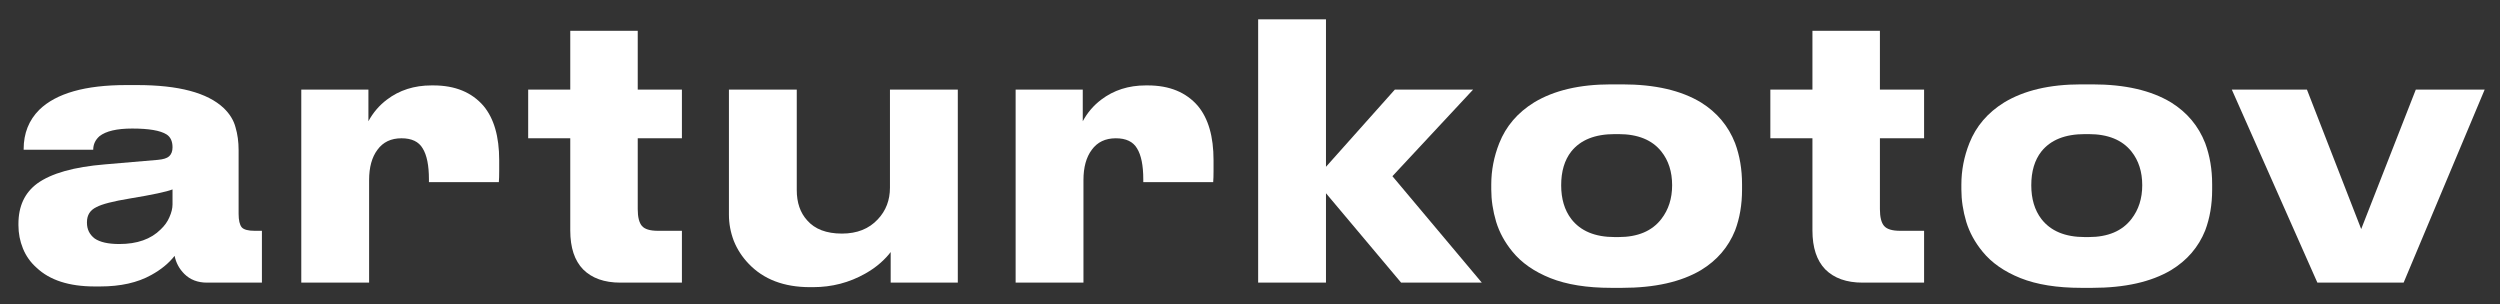 <?xml version="1.0" encoding="UTF-8"?> <svg xmlns="http://www.w3.org/2000/svg" width="115" height="14" viewBox="0 0 115 14" fill="none"><rect x="0" y="0" width="115" height="14" fill="#333333" stroke="none"/> <path d="M8.032 11.769C7.765 12.11 7.408 12.403 6.96 12.649C6.331 13.001 5.547 13.177 4.608 13.177H4.352C3.179 13.177 2.288 12.889 1.68 12.313C1.403 12.067 1.195 11.774 1.056 11.433C0.917 11.091 0.848 10.734 0.848 10.361V10.297C0.848 9.486 1.136 8.867 1.712 8.441C2.363 7.971 3.403 7.678 4.832 7.561L7.264 7.353C7.509 7.331 7.68 7.278 7.776 7.193C7.883 7.097 7.936 6.958 7.936 6.777C7.936 6.499 7.845 6.302 7.664 6.185C7.376 6.003 6.848 5.913 6.08 5.913C5.376 5.913 4.875 6.03 4.576 6.265C4.384 6.435 4.288 6.643 4.288 6.889H1.088V6.857C1.088 6.131 1.328 5.529 1.808 5.049C2.587 4.291 3.92 3.913 5.808 3.913H6.304C8.213 3.913 9.541 4.265 10.288 4.969C10.566 5.235 10.747 5.529 10.832 5.849C10.928 6.169 10.976 6.521 10.976 6.905V9.833C10.976 10.131 11.024 10.339 11.12 10.457C11.216 10.563 11.414 10.617 11.712 10.617H12.048V13.001H9.52C9.093 13.001 8.747 12.867 8.48 12.601C8.245 12.366 8.096 12.089 8.032 11.769ZM5.488 11.225C6.309 11.225 6.944 11.001 7.392 10.553C7.573 10.382 7.707 10.195 7.792 9.993C7.888 9.779 7.936 9.582 7.936 9.401V8.713C7.669 8.819 7.019 8.958 5.984 9.129C5.205 9.257 4.688 9.39 4.432 9.529C4.144 9.667 4 9.897 4 10.217V10.249C4 10.547 4.117 10.787 4.352 10.969C4.597 11.139 4.976 11.225 5.488 11.225Z" fill="white"></path> <path d="M13.859 13.001V4.121H16.947V5.577C17.161 5.182 17.443 4.851 17.795 4.585C18.371 4.147 19.054 3.929 19.843 3.929H19.939C20.931 3.929 21.699 4.243 22.243 4.873C22.723 5.449 22.963 6.281 22.963 7.369V7.865C22.963 8.078 22.958 8.249 22.947 8.377H19.731V8.249C19.731 7.609 19.635 7.134 19.443 6.825C19.262 6.515 18.937 6.361 18.467 6.361C17.987 6.361 17.619 6.537 17.363 6.889C17.107 7.23 16.979 7.694 16.979 8.281V13.001H13.859Z" fill="white"></path> <path d="M31.368 13.001H28.536C27.8 13.001 27.229 12.798 26.824 12.393C26.429 11.987 26.232 11.39 26.232 10.601V6.361H24.296V4.121H26.232V1.417H29.336V4.121H31.368V6.361H29.336V9.625C29.336 9.987 29.4 10.243 29.528 10.393C29.656 10.542 29.901 10.617 30.264 10.617H31.368V13.001Z" fill="white"></path> <path d="M44.059 13.001H40.971V11.593C40.864 11.742 40.709 11.907 40.507 12.089C40.304 12.27 40.069 12.435 39.803 12.585C39.066 13.001 38.267 13.209 37.403 13.209H37.258C36.064 13.209 35.125 12.851 34.443 12.137C34.144 11.827 33.914 11.475 33.755 11.081C33.605 10.686 33.531 10.286 33.531 9.881V4.121H36.651V8.745C36.651 9.321 36.81 9.785 37.13 10.137C37.483 10.542 38.016 10.745 38.73 10.745C39.424 10.745 39.973 10.526 40.379 10.089C40.752 9.694 40.938 9.209 40.938 8.633V4.121H44.059V13.001Z" fill="white"></path> <path d="M46.719 13.001V4.121H49.807V5.577C50.02 5.182 50.303 4.851 50.655 4.585C51.231 4.147 51.913 3.929 52.703 3.929H52.799C53.791 3.929 54.559 4.243 55.103 4.873C55.583 5.449 55.823 6.281 55.823 7.369V7.865C55.823 8.078 55.817 8.249 55.807 8.377H52.591V8.249C52.591 7.609 52.495 7.134 52.303 6.825C52.121 6.515 51.796 6.361 51.327 6.361C50.847 6.361 50.479 6.537 50.223 6.889C49.967 7.23 49.839 7.694 49.839 8.281V13.001H46.719Z" fill="white"></path> <path d="M60.995 13.001H57.875V0.889H60.995V7.673L64.163 4.121H67.763L64.051 8.105L68.163 13.001H64.451L60.995 8.889V13.001Z" fill="white"></path> <path d="M74.118 13.241C72.998 13.241 72.065 13.091 71.318 12.793C70.572 12.494 69.99 12.089 69.574 11.577C69.222 11.15 68.972 10.691 68.822 10.201C68.673 9.699 68.598 9.203 68.598 8.713V8.489C68.598 7.838 68.721 7.203 68.966 6.585C69.275 5.806 69.809 5.182 70.566 4.713C71.484 4.158 72.662 3.881 74.102 3.881H74.63C76.124 3.881 77.329 4.158 78.246 4.713C78.982 5.171 79.505 5.795 79.814 6.585C80.028 7.161 80.134 7.79 80.134 8.473V8.729C80.134 9.411 80.028 10.035 79.814 10.601C79.505 11.369 78.982 11.977 78.246 12.425C77.329 12.969 76.118 13.241 74.614 13.241H74.118ZM74.454 10.905C75.34 10.905 75.996 10.627 76.422 10.073C76.753 9.646 76.918 9.129 76.918 8.521C76.918 7.902 76.753 7.385 76.422 6.969C75.996 6.435 75.34 6.169 74.454 6.169H74.278C73.371 6.169 72.705 6.435 72.278 6.969C71.969 7.363 71.814 7.881 71.814 8.521C71.814 9.15 71.969 9.667 72.278 10.073C72.705 10.627 73.371 10.905 74.278 10.905H74.454Z" fill="white"></path> <path d="M88.508 13.001H85.676C84.94 13.001 84.37 12.798 83.964 12.393C83.57 11.987 83.372 11.39 83.372 10.601V6.361H81.436V4.121H83.372V1.417H86.476V4.121H88.508V6.361H86.476V9.625C86.476 9.987 86.54 10.243 86.668 10.393C86.796 10.542 87.042 10.617 87.404 10.617H88.508V13.001Z" fill="white"></path> <path d="M95.743 13.241C94.623 13.241 93.69 13.091 92.943 12.793C92.197 12.494 91.615 12.089 91.199 11.577C90.847 11.15 90.597 10.691 90.447 10.201C90.298 9.699 90.223 9.203 90.223 8.713V8.489C90.223 7.838 90.346 7.203 90.591 6.585C90.9 5.806 91.434 5.182 92.191 4.713C93.109 4.158 94.287 3.881 95.727 3.881H96.255C97.749 3.881 98.954 4.158 99.871 4.713C100.607 5.171 101.13 5.795 101.439 6.585C101.652 7.161 101.759 7.79 101.759 8.473V8.729C101.759 9.411 101.652 10.035 101.439 10.601C101.13 11.369 100.607 11.977 99.871 12.425C98.954 12.969 97.743 13.241 96.239 13.241H95.743ZM96.079 10.905C96.965 10.905 97.621 10.627 98.047 10.073C98.378 9.646 98.543 9.129 98.543 8.521C98.543 7.902 98.378 7.385 98.047 6.969C97.621 6.435 96.965 6.169 96.079 6.169H95.903C94.996 6.169 94.33 6.435 93.903 6.969C93.594 7.363 93.439 7.881 93.439 8.521C93.439 9.15 93.594 9.667 93.903 10.073C94.33 10.627 94.996 10.905 95.903 10.905H96.079Z" fill="white"></path> <path d="M106.599 13.001L102.663 4.121H106.119L108.615 10.537L111.127 4.121H114.295L110.567 13.001H106.599Z" fill="white"></path> </svg> 